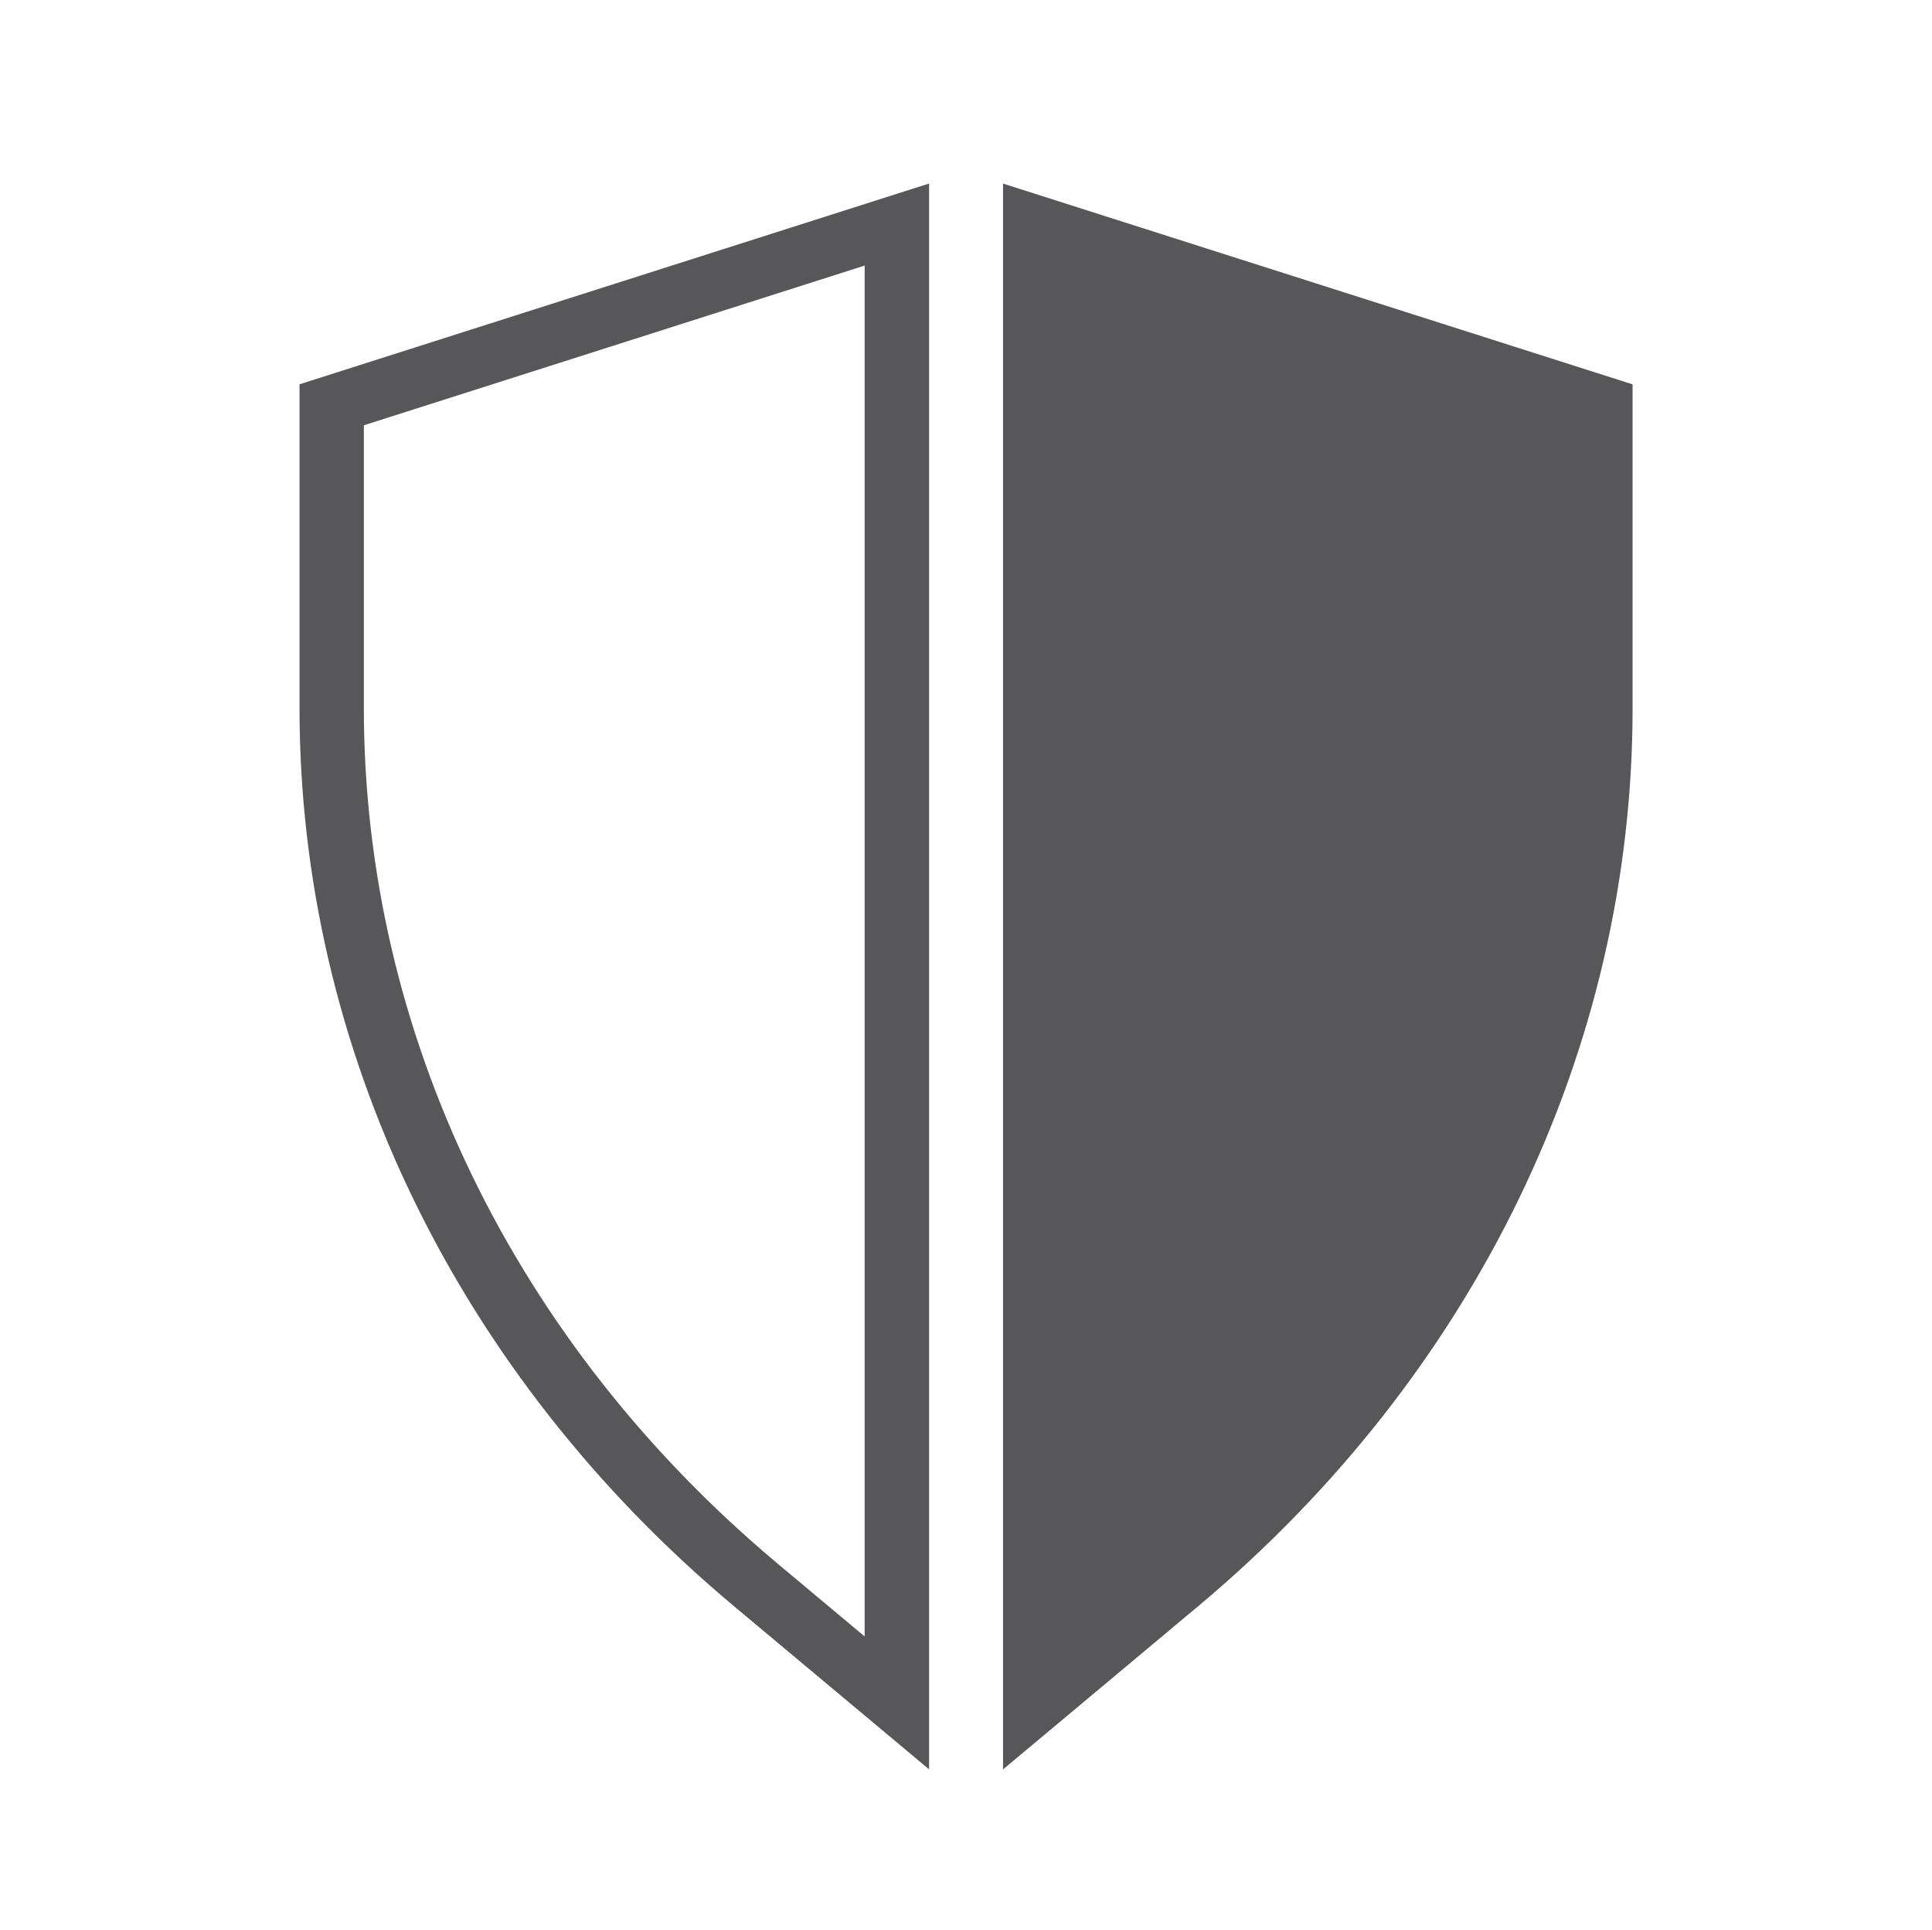 <?xml version="1.0" encoding="UTF-8"?><svg id="Ebene_2" xmlns="http://www.w3.org/2000/svg" viewBox="0 0 332.82 332.36"><defs><style>.cls-1{fill:#575658;}.cls-1,.cls-2{stroke-width:0px;}.cls-2{fill:none;}</style></defs><g id="Ebene_1-2"><rect class="cls-2" width="332.82" height="332.36"/><path class="cls-1" d="m148.95,45.74v236.12l-14.93-12.49c-11.26-9.42-21.47-19.92-30.34-31.21-8.78-11.18-16.31-23.21-22.39-35.77-6.08-12.56-10.74-25.72-13.86-39.13-3.15-13.54-4.75-27.43-4.75-41.28v-48.73l86.28-27.51m11.09-14.13l-108.45,34.58v55.79c0,58.72,27.14,114.78,74.89,154.71l33.56,28.06V31.6h0Z"/><path class="cls-1" d="m172.79,304.76l33.56-28.06c47.75-39.94,74.89-96,74.89-154.71v-55.79s-108.45-34.58-108.45-34.58v273.16Z"/></g></svg>
